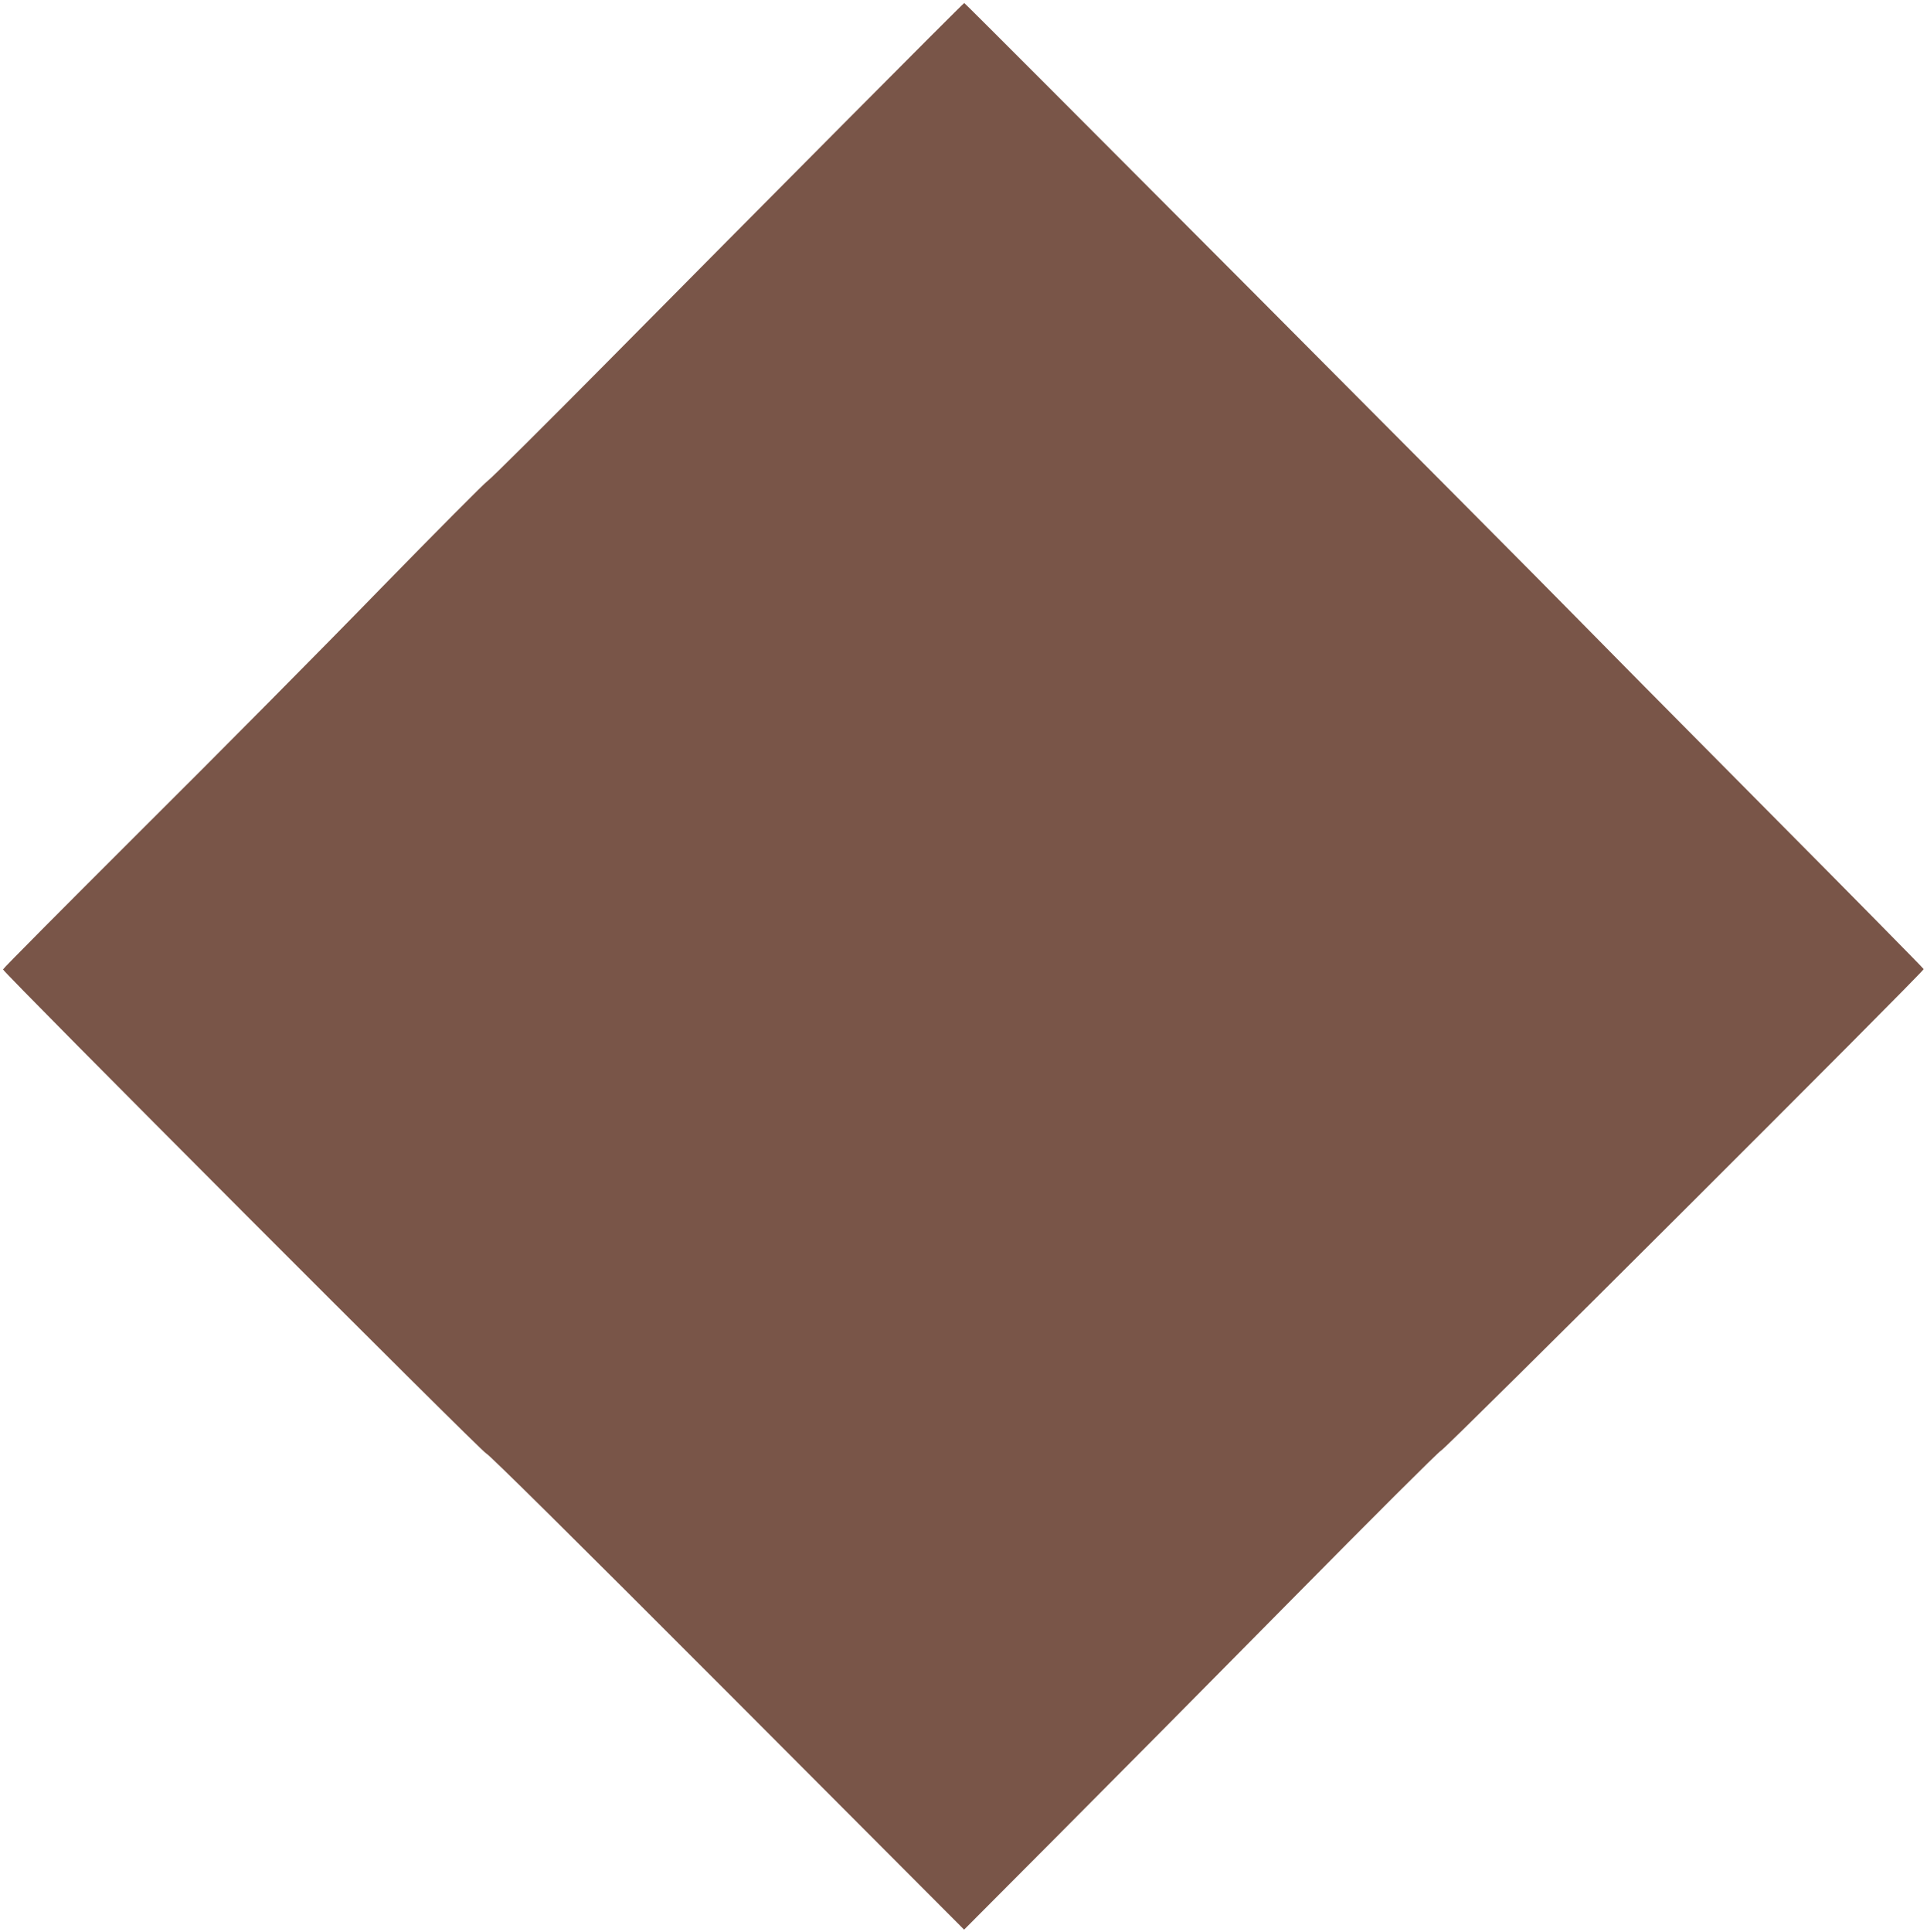 <?xml version="1.0" standalone="no"?>
<!DOCTYPE svg PUBLIC "-//W3C//DTD SVG 20010904//EN"
 "http://www.w3.org/TR/2001/REC-SVG-20010904/DTD/svg10.dtd">
<svg version="1.0" xmlns="http://www.w3.org/2000/svg"
 width="1277pt" height="1280pt" viewBox="0 0 1277 1280"
 preserveAspectRatio="xMidYMid meet">
<g transform="translate(0,1280) scale(0.1,-0.1)"
fill="#795548" stroke="none">
<path d="M5590 11980 c-437 -440 -1139 -1147 -1559 -1572 -421 -425 -780 -782
-798 -793 -18 -11 -338 -333 -711 -715 -372 -383 -1088 -1105 -1590 -1604
-501 -500 -912 -913 -912 -919 0 -19 3182 -3207 3202 -3207 12 0 592 -574
1593 -1577 l1574 -1578 598 600 c329 330 1035 1042 1568 1582 534 541 981 987
995 992 30 11 3203 3177 3198 3190 -1 5 -473 484 -1048 1063 -575 579 -1144
1154 -1265 1278 -331 339 -4038 4060 -4045 4060 -3 0 -363 -360 -800 -800z"/>
</g>
</svg>
